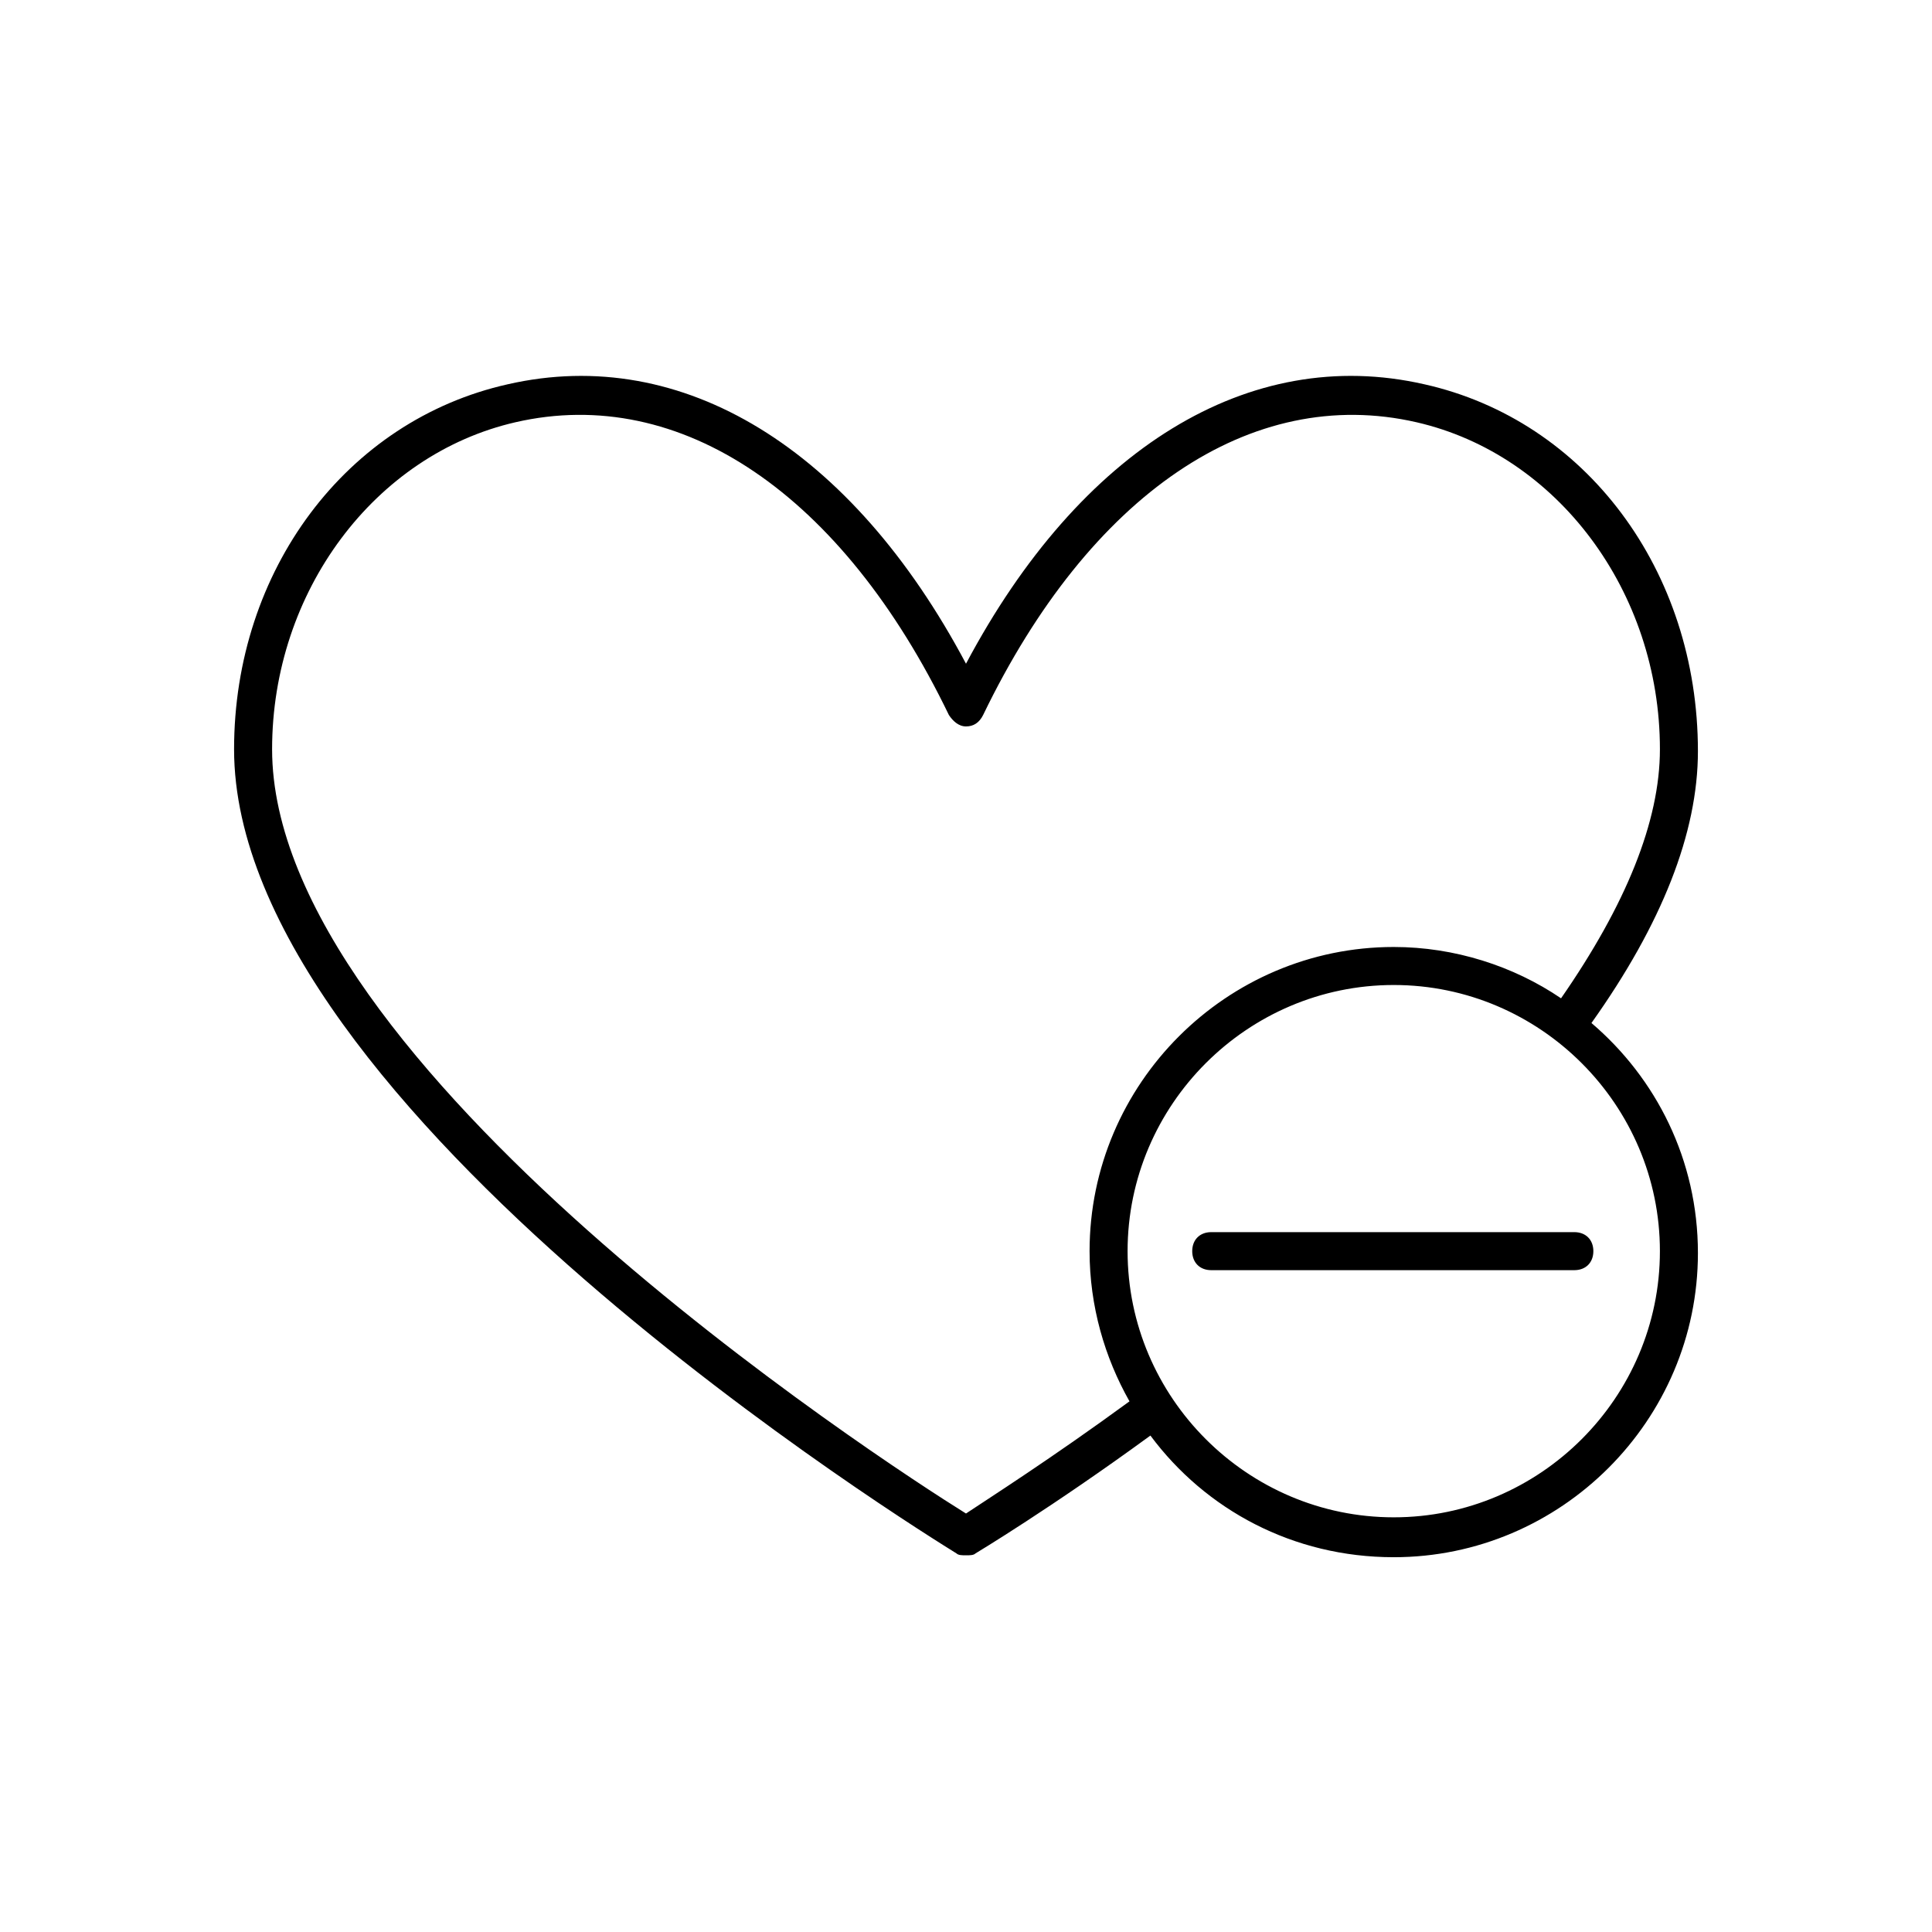 <?xml version="1.0" encoding="UTF-8"?>
<!-- Uploaded to: SVG Repo, www.svgrepo.com, Generator: SVG Repo Mixer Tools -->
<svg fill="#000000" width="800px" height="800px" version="1.1" viewBox="144 144 512 512" xmlns="http://www.w3.org/2000/svg">
 <g>
  <path d="m521.42 245.83c-46.352-10.578-91.191 17.129-121.42 74.062-30.23-56.93-75.066-84.641-121.42-74.059-42.824 9.574-72.547 49.375-72.547 96.73 0 95.219 183.39 208.07 191.45 213.11 0.5 0.5 1.508 0.5 2.516 0.5s2.016 0 2.519-0.504c0 0 20.152-12.09 46.352-31.234 14.609 19.648 37.785 32.242 64.488 32.242 44.336 0 80.609-36.273 80.609-80.609 0-24.688-11.082-46.352-28.215-60.961 18.641-26.199 28.215-50.383 28.215-72.043-0.004-47.863-29.727-87.664-72.551-97.238zm62.473 229.74c0 38.793-31.738 70.535-70.535 70.535-38.793 0-70.535-31.738-70.535-70.535 0-38.793 31.738-70.535 70.535-70.535 38.793 0 70.535 31.742 70.535 70.535zm-26.199-67.008c-12.598-8.562-28.215-13.602-44.336-13.602-44.336 0-80.609 36.273-80.609 80.609 0 14.609 4.031 28.215 10.578 39.801-20.656 15.113-37.281 25.695-43.328 29.727-22.668-14.109-183.89-118.9-183.89-202.54 0-41.816 27.207-78.09 64.488-86.656 43.832-10.078 86.656 19.145 114.87 77.586 1.008 1.512 2.519 3.023 4.535 3.023s3.527-1.008 4.535-3.023c28.211-58.438 71.035-87.66 114.87-77.582 37.281 8.566 64.488 44.84 64.488 86.656 0 19.145-9.07 41.309-26.199 65.996z"/>
  <path d="m464.99 470.53c-3.023 0-5.039 2.016-5.039 5.039 0 3.023 2.016 5.039 5.039 5.039h96.227c3.023 0 5.039-2.016 5.039-5.039 0-3.023-2.016-5.039-5.039-5.039z"/>
 </g>
</svg>